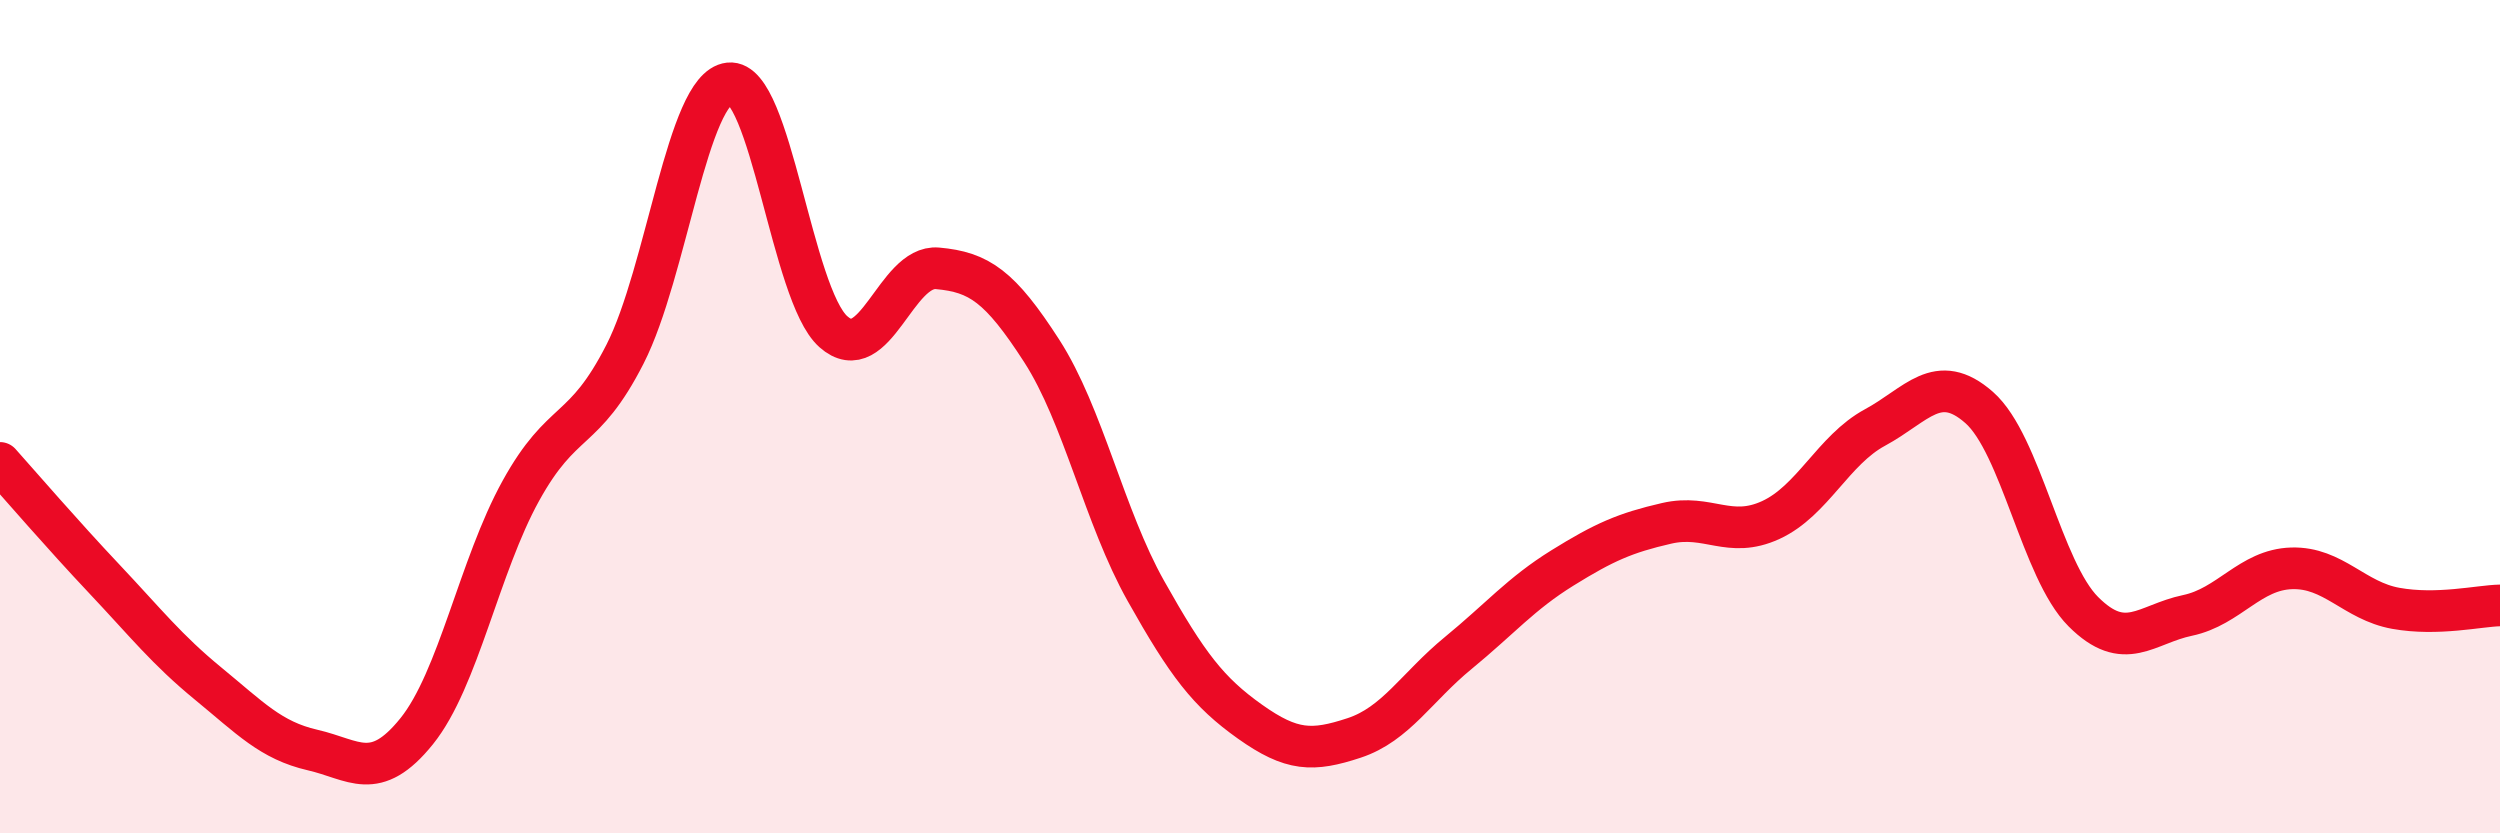 
    <svg width="60" height="20" viewBox="0 0 60 20" xmlns="http://www.w3.org/2000/svg">
      <path
        d="M 0,11.11 C 0.5,11.67 1.5,12.83 2.5,13.89 C 3.5,14.95 4,15.59 5,16.41 C 6,17.23 6.5,17.77 7.5,18 C 8.5,18.23 9,18.79 10,17.55 C 11,16.31 11.5,13.59 12.5,11.78 C 13.5,9.97 14,10.46 15,8.5 C 16,6.54 16.5,2.11 17.5,2 C 18.5,1.89 19,7.07 20,7.96 C 21,8.85 21.5,6.35 22.5,6.44 C 23.5,6.53 24,6.87 25,8.42 C 26,9.97 26.5,12.4 27.5,14.18 C 28.5,15.96 29,16.61 30,17.32 C 31,18.03 31.5,18.04 32.5,17.71 C 33.5,17.38 34,16.49 35,15.67 C 36,14.85 36.5,14.25 37.5,13.63 C 38.5,13.01 39,12.79 40,12.56 C 41,12.33 41.5,12.94 42.5,12.48 C 43.5,12.02 44,10.8 45,10.26 C 46,9.72 46.5,8.9 47.5,9.78 C 48.5,10.66 49,13.68 50,14.68 C 51,15.68 51.5,14.98 52.5,14.77 C 53.5,14.56 54,13.67 55,13.64 C 56,13.61 56.5,14.42 57.5,14.6 C 58.5,14.78 59.5,14.54 60,14.53L60 20L0 20Z"
        fill="#EB0A25"
        opacity="0.1"
        stroke-linecap="round"
        stroke-linejoin="round"
      />
      <path
        d="M 0,11.11 C 0.5,11.67 1.5,12.83 2.5,13.89 C 3.5,14.95 4,15.59 5,16.41 C 6,17.23 6.5,17.77 7.5,18 C 8.5,18.23 9,18.79 10,17.55 C 11,16.31 11.5,13.59 12.5,11.78 C 13.5,9.97 14,10.46 15,8.5 C 16,6.54 16.5,2.11 17.5,2 C 18.5,1.89 19,7.07 20,7.96 C 21,8.85 21.5,6.35 22.5,6.44 C 23.5,6.53 24,6.87 25,8.42 C 26,9.97 26.5,12.4 27.5,14.18 C 28.5,15.96 29,16.61 30,17.32 C 31,18.03 31.5,18.04 32.5,17.71 C 33.5,17.38 34,16.49 35,15.67 C 36,14.85 36.5,14.25 37.5,13.63 C 38.5,13.01 39,12.79 40,12.56 C 41,12.33 41.5,12.94 42.5,12.48 C 43.5,12.02 44,10.8 45,10.26 C 46,9.72 46.5,8.9 47.5,9.78 C 48.5,10.66 49,13.68 50,14.68 C 51,15.68 51.5,14.98 52.5,14.77 C 53.5,14.56 54,13.67 55,13.64 C 56,13.61 56.5,14.42 57.5,14.6 C 58.5,14.78 59.5,14.54 60,14.53"
        stroke="#EB0A25"
        stroke-width="1"
        fill="none"
        stroke-linecap="round"
        stroke-linejoin="round"
      />
    </svg>
  